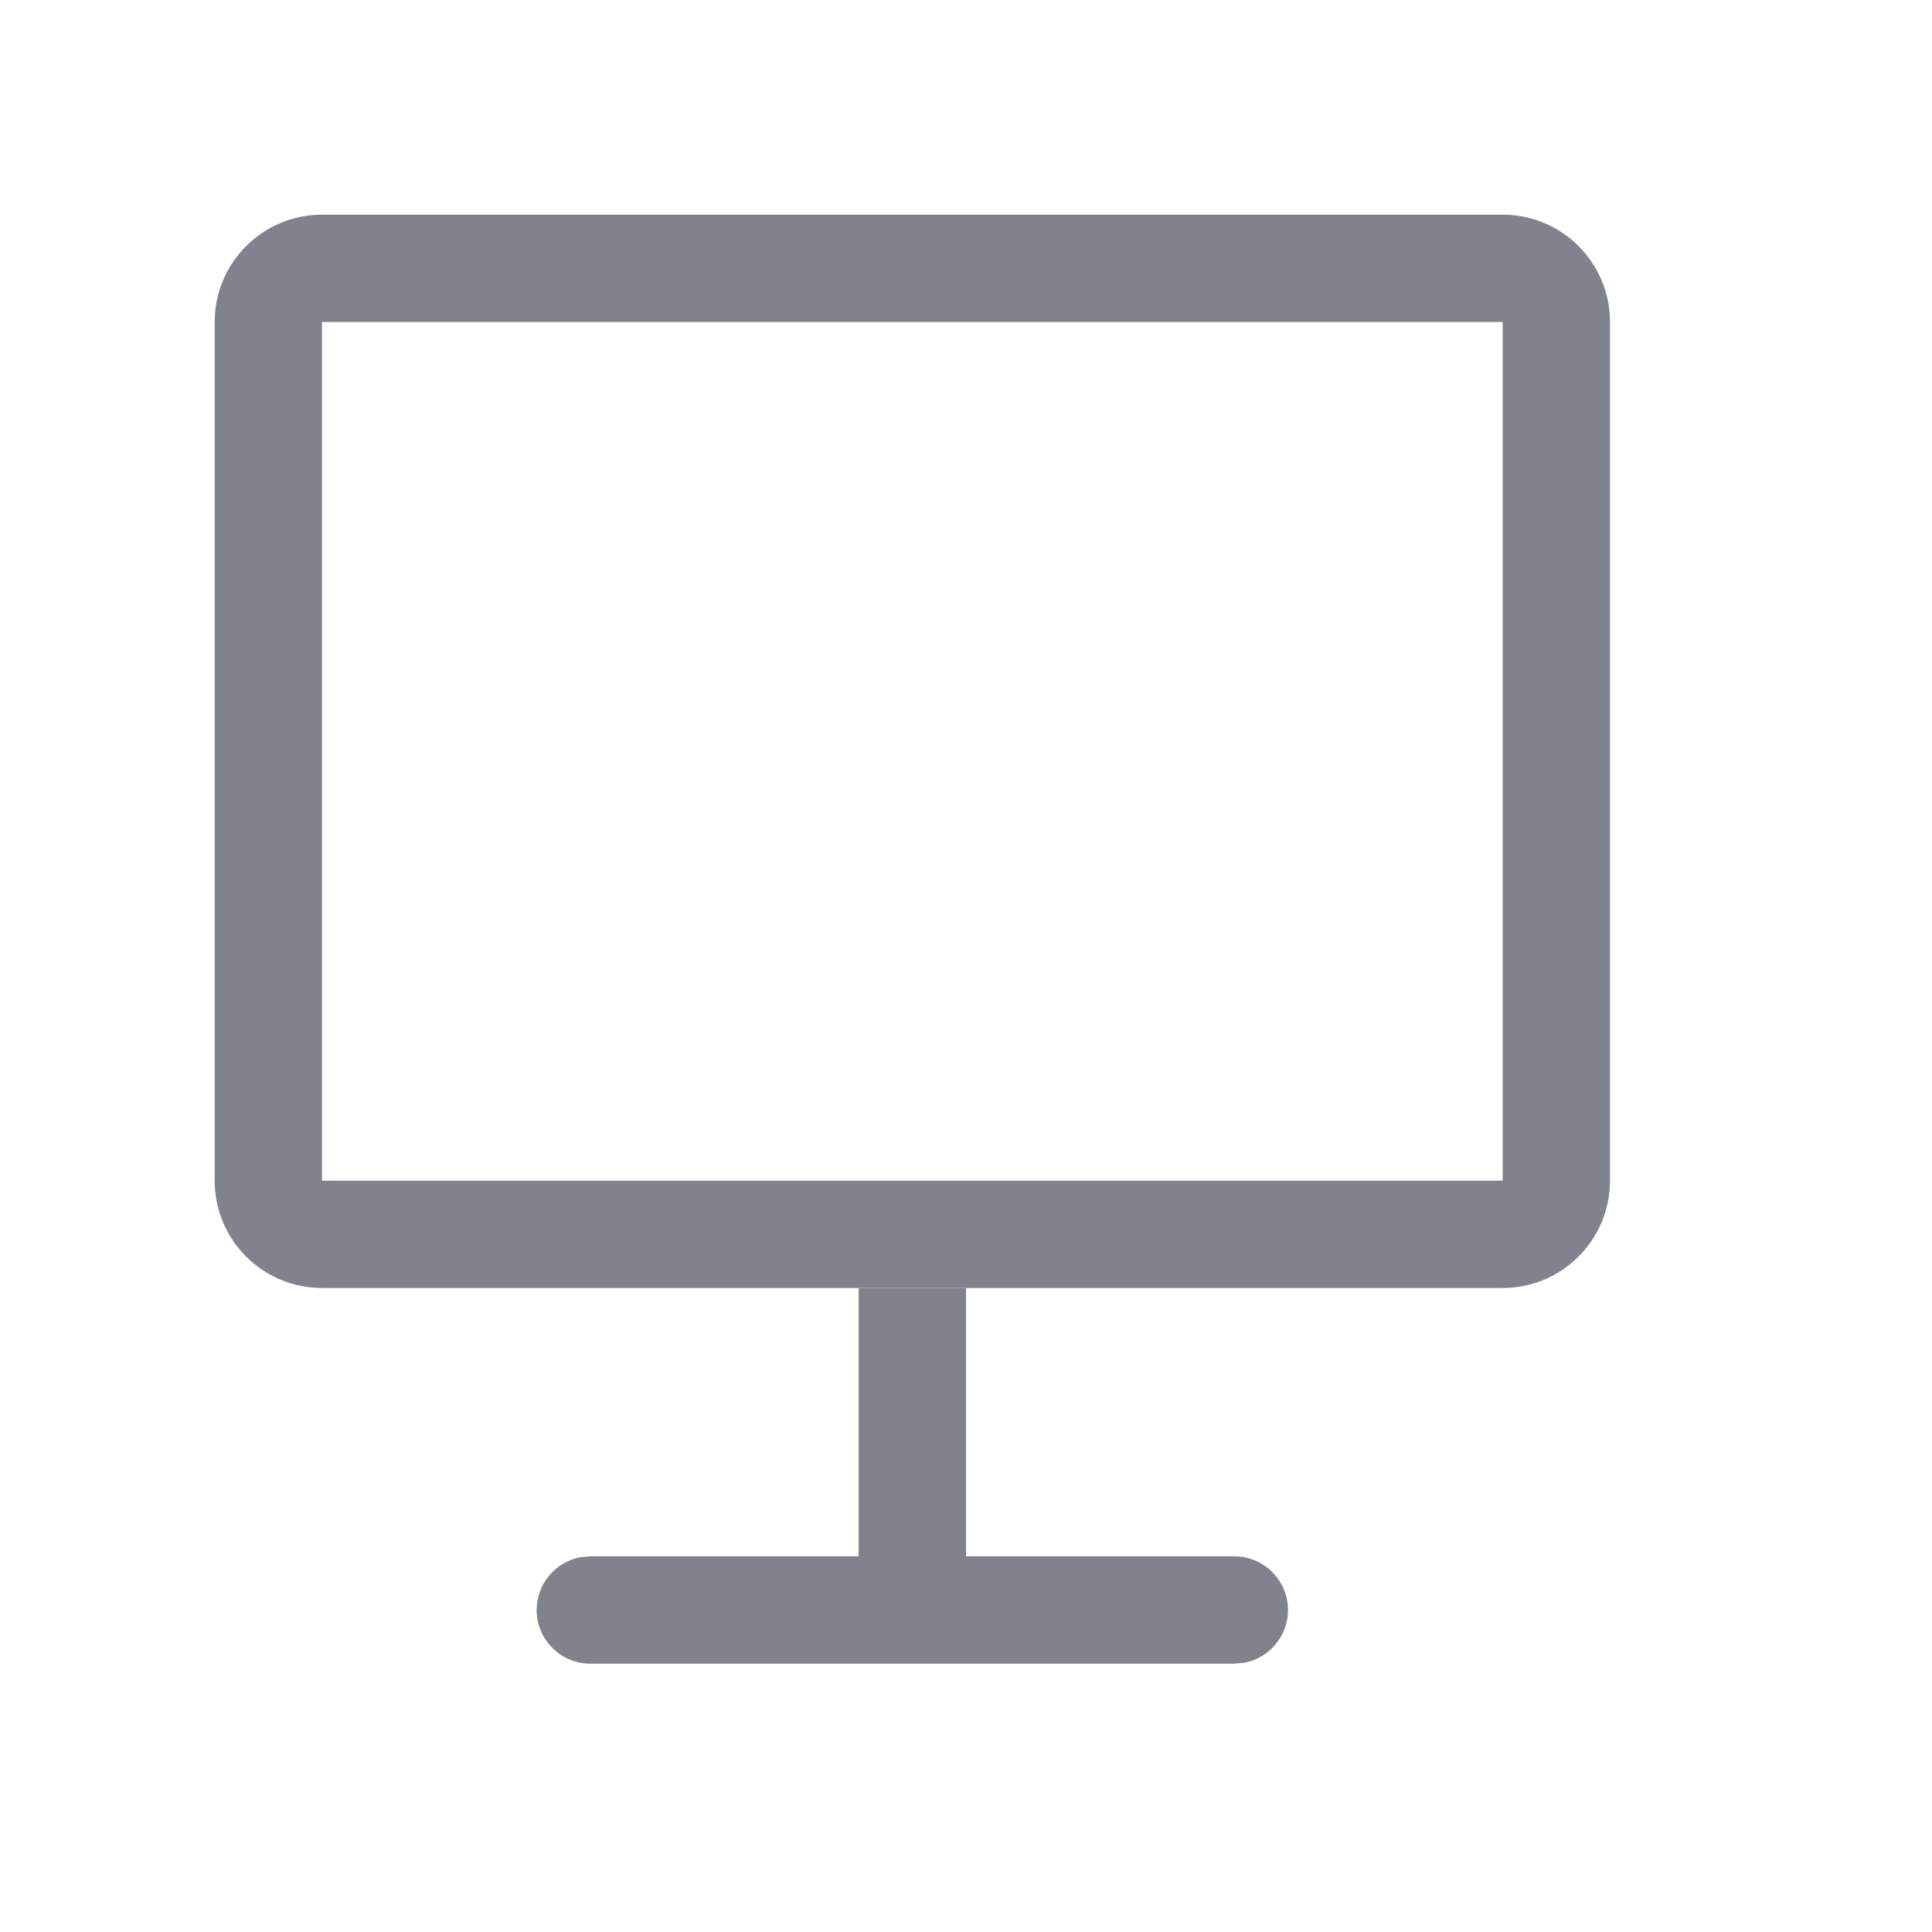 <?xml version="1.0" encoding="UTF-8"?>
<svg width="18px" height="18px" viewBox="0 0 18 18" version="1.1" xmlns="http://www.w3.org/2000/svg" xmlns:xlink="http://www.w3.org/1999/xlink">
    <title>Computer Science</title>
    <g id="PC端" stroke="none" stroke-width="1" fill="none" fill-rule="evenodd">
        <g id="编组-3备份-3" transform="translate(2, 2)" fill="#80838D" fill-rule="nonzero">
            <path d="M12,0 C12.552,0 13,0.448 13,1 L13,9 C13,9.552 12.552,10 12,10 L1,10 C0.448,10 0,9.552 0,9 L0,1 C0,0.448 0.448,0 1,0 L12,0 Z M12,1 L1,1 L1,9 L12,9 L12,1 Z" id="矩形"></path>
            <polygon id="直线-3" points="7 10 7 13 6 13 6 10"></polygon>
            <path d="M9.5,12.5 C9.776,12.5 10,12.724 10,13 C10,13.245 9.823,13.45 9.59,13.492 L9.5,13.5 L3.5,13.5 C3.224,13.5 3,13.276 3,13 C3,12.755 3.177,12.55 3.41,12.508 L3.5,12.5 L9.5,12.5 Z" id="直线-2"></path>
        </g>
    </g>
</svg>